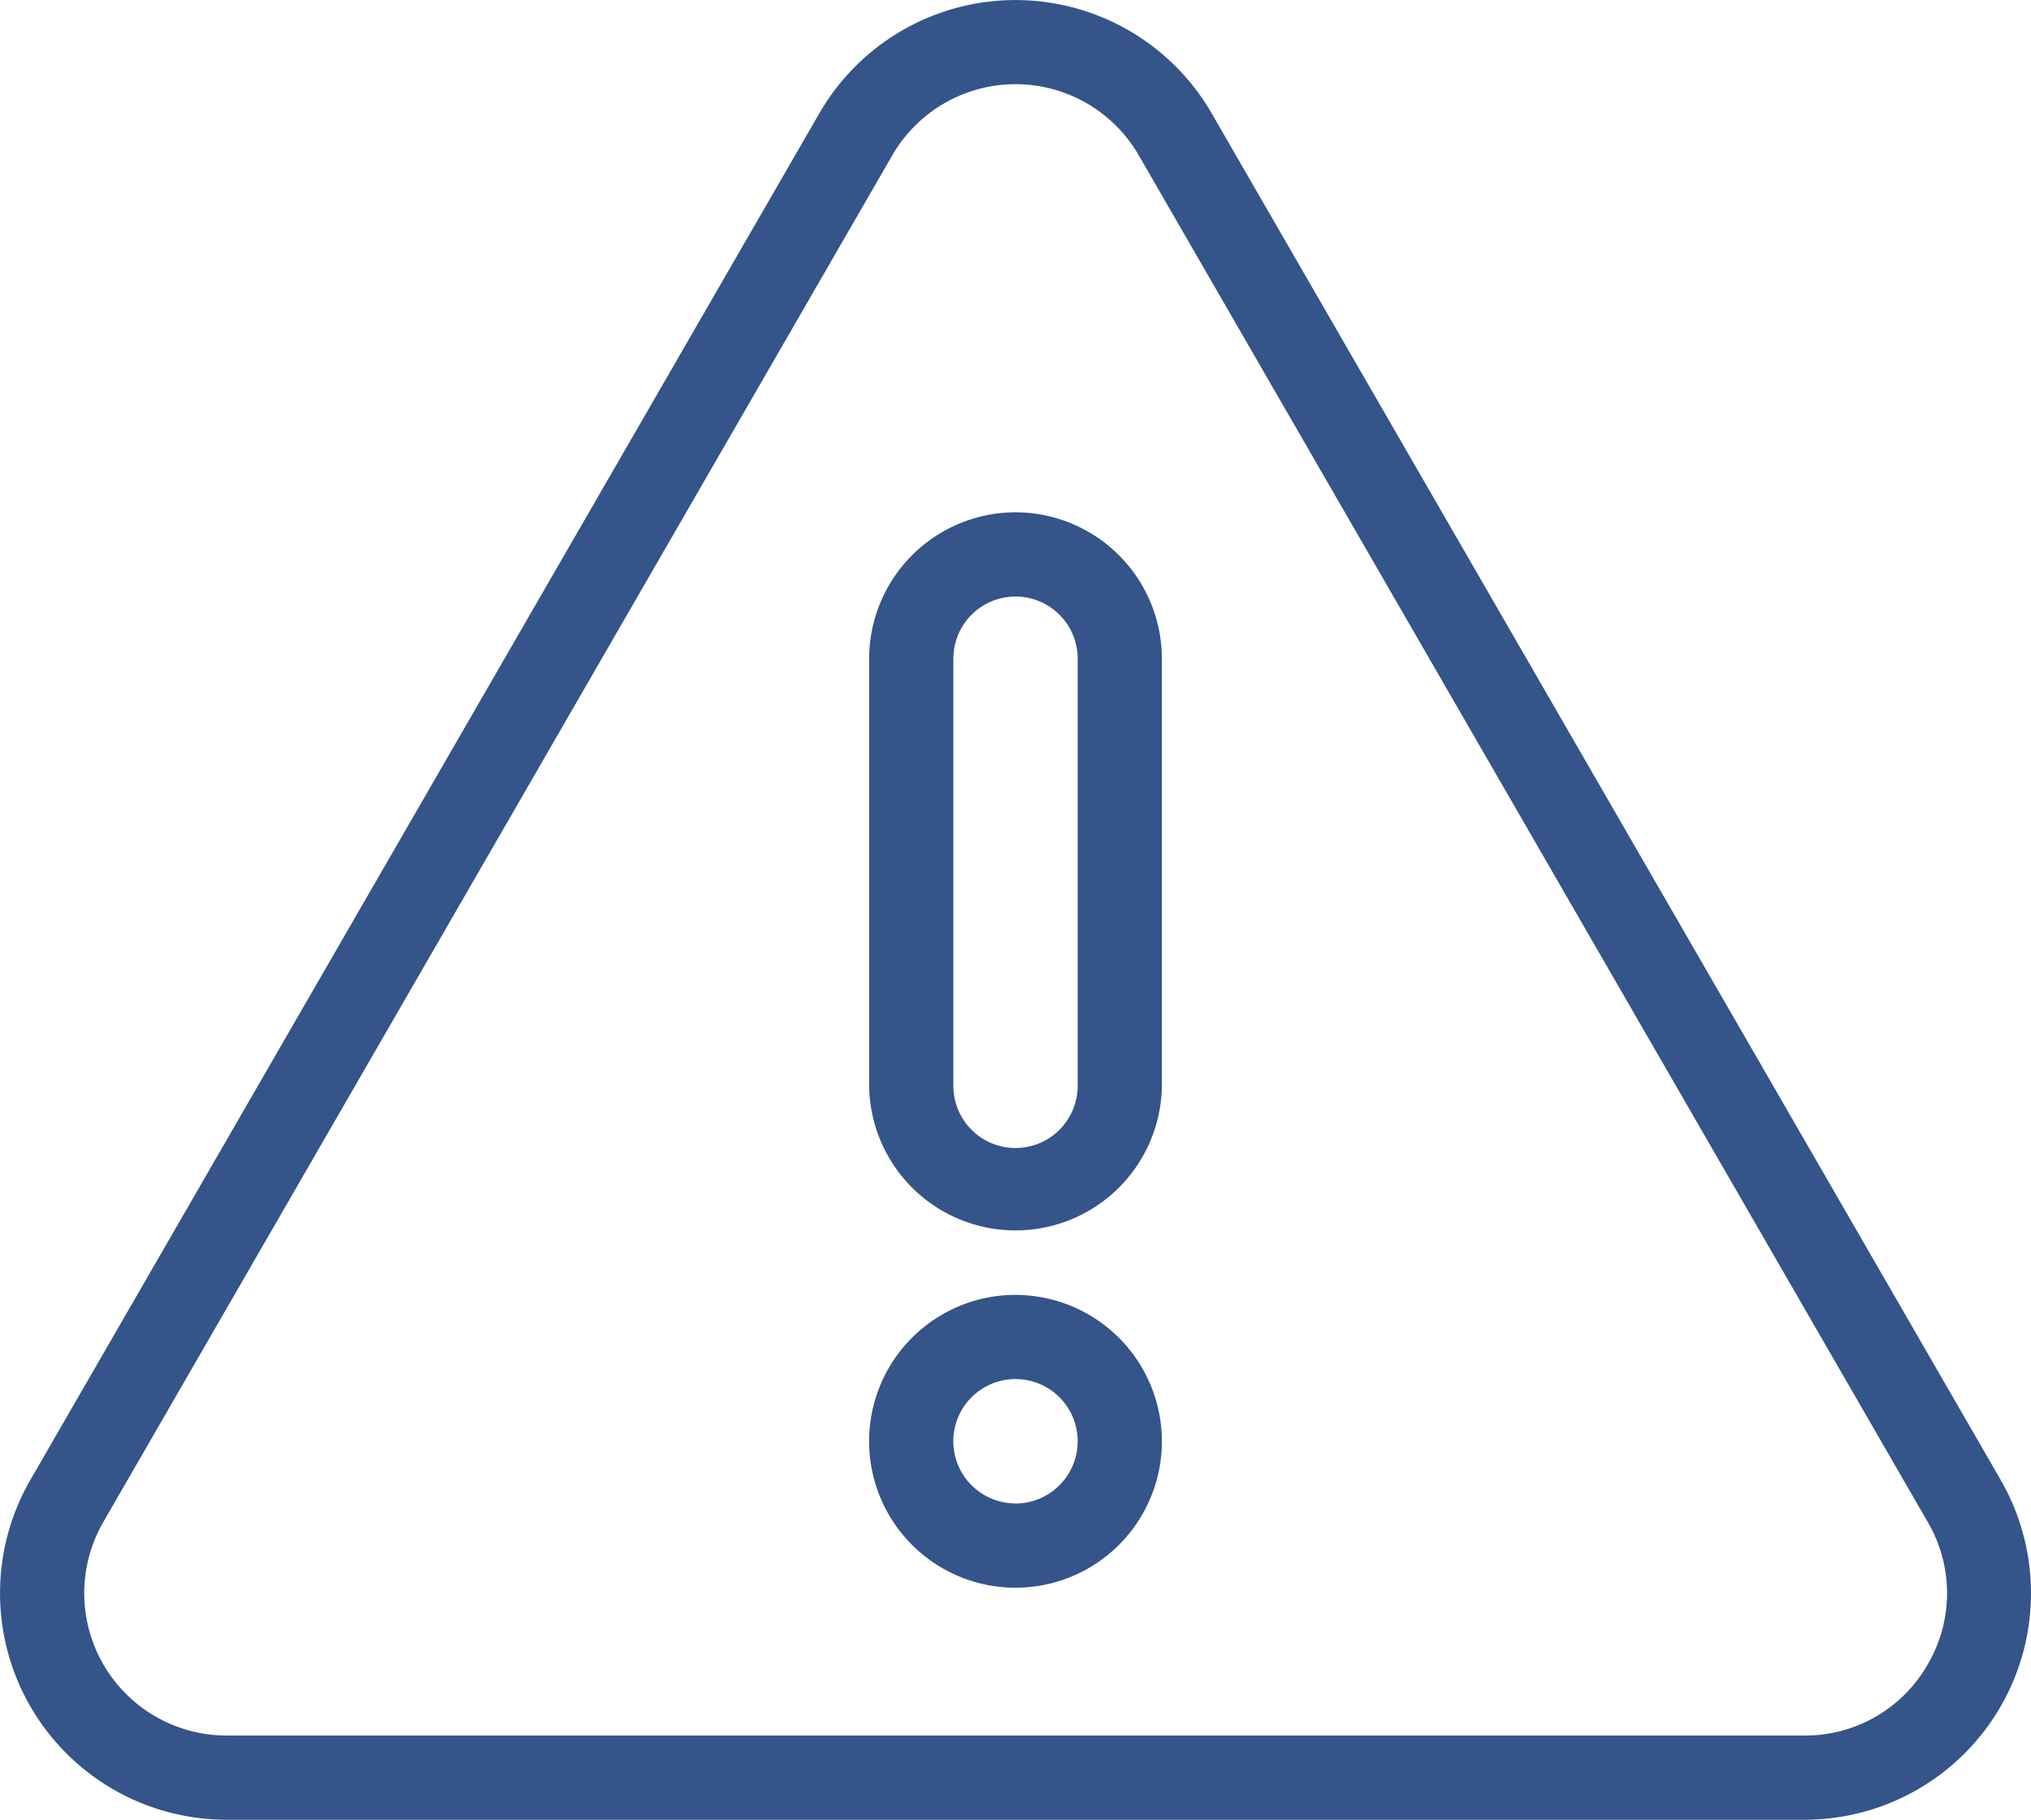<svg xmlns="http://www.w3.org/2000/svg" width="88" height="78.838" viewBox="0 0 88 78.838">
  <g id="caution" transform="translate(0 -17.577)">
    <g id="Group_57" data-name="Group 57" transform="translate(0 17.577)">
      <g id="Group_56" data-name="Group 56" transform="translate(0 0)">
        <path id="Path_106" data-name="Path 106" d="M86.686,81.691,52.5,22.487a9.815,9.815,0,0,0-17,0L1.316,81.691a9.816,9.816,0,0,0,8.5,14.723H78.185a9.816,9.816,0,0,0,8.5-14.723Zm-3.16,7.991a6.106,6.106,0,0,1-5.341,3.084H9.817a6.168,6.168,0,0,1-5.341-9.25L38.66,24.308a6.167,6.167,0,0,1,10.682,0L83.526,83.516a6.1,6.1,0,0,1,0,6.166Z" transform="translate(0 -17.577)" fill="#34548a"/>
        <path id="Path_107" data-name="Path 107" d="M150.836,102.736a6.349,6.349,0,0,0-6.342,6.342v18.506a6.342,6.342,0,0,0,12.683,0V109.078A6.349,6.349,0,0,0,150.836,102.736Zm2.693,24.847a2.693,2.693,0,0,1-5.386,0V109.078a2.693,2.693,0,1,1,5.386,0Z" transform="translate(-106.835 -80.541)" fill="#34548a"/>
        <path id="Path_108" data-name="Path 108" d="M150.83,232.816a6.343,6.343,0,1,0,6.342,6.344v0a6.349,6.349,0,0,0-6.342-6.342Zm0,9.035a2.694,2.694,0,1,1,2.693-2.695h0a2.7,2.7,0,0,1-2.693,2.7Z" transform="translate(-106.829 -176.718)" fill="#34548a"/>
      </g>
    </g>
  </g>
</svg>
